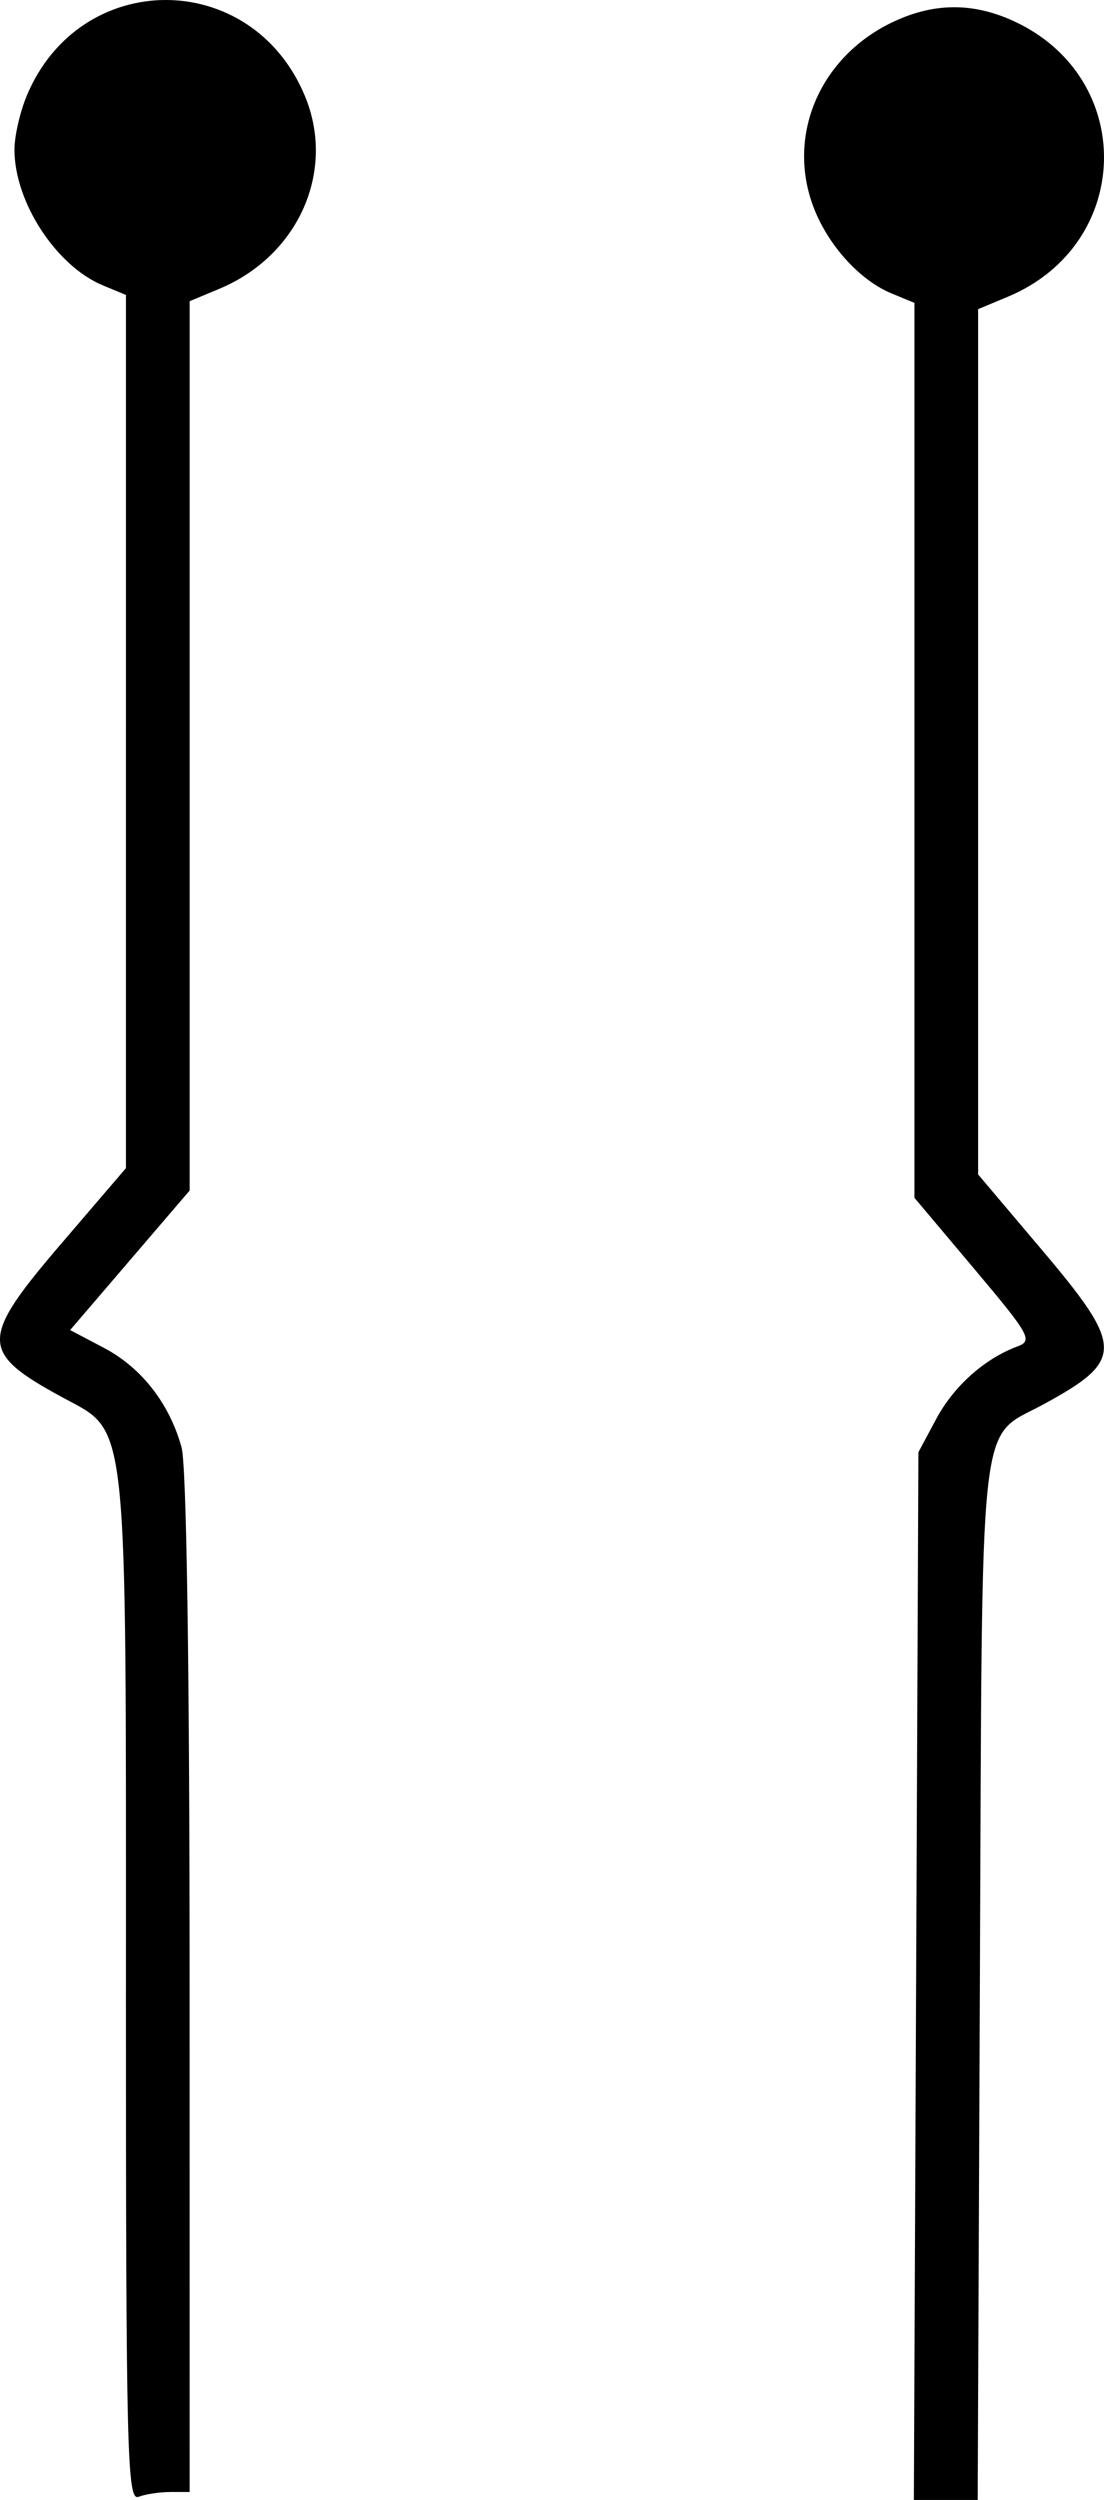 <?xml version="1.0" encoding="UTF-8" standalone="no"?>
<!-- Created with Inkscape (http://www.inkscape.org/) -->

<svg
   xmlns:dc="http://purl.org/dc/elements/1.1/"
   xmlns:cc="http://creativecommons.org/ns#"
   xmlns:rdf="http://www.w3.org/1999/02/22-rdf-syntax-ns#"
   xmlns:svg="http://www.w3.org/2000/svg"
   xmlns="http://www.w3.org/2000/svg"
   xmlns:sodipodi="http://sodipodi.sourceforge.net/DTD/sodipodi-0.dtd"
   xmlns:inkscape="http://www.inkscape.org/namespaces/inkscape"
   width="58.044mm"
   height="131.387mm"
   viewBox="0 0 58.044 131.387"
   version="1.1"
   id="svg8"
   inkscape:version="0.92.3 (2405546, 2018-03-11)"
   sodipodi:docname="tenor-reversefigure8up.svg">
  <defs
     id="defs2" />
  <sodipodi:namedview
     id="base"
     pagecolor="#ffffff"
     bordercolor="#666666"
     borderopacity="1.0"
     inkscape:pageopacity="0.0"
     inkscape:pageshadow="2"
     inkscape:zoom="0.35"
     inkscape:cx="-345.3738"
     inkscape:cy="123.73769"
     inkscape:document-units="mm"
     inkscape:current-layer="layer1"
     showgrid="false"
     fit-margin-top="0"
     fit-margin-left="0"
     fit-margin-right="0"
     fit-margin-bottom="0"
     inkscape:window-width="2160"
     inkscape:window-height="1346"
     inkscape:window-x="-11"
     inkscape:window-y="-11"
     inkscape:window-maximized="1" />
  <g
     inkscape:label="Layer 1"
     inkscape:groupmode="layer"
     id="layer1"
     transform="translate(-70.969,-50.185)">
    <path
       style="fill:#000000;stroke-width:0.419"
       d="m 77.591,154.827 c 0,-30.726 0.154,-29.301 -3.366,-31.217 -4.345,-2.365 -4.344,-3.036 0.018,-8.126 l 3.348,-3.907 V 88.632 65.686 l -1.207,-0.5 c -2.464,-1.021 -4.655,-4.381 -4.655,-7.139 0,-0.706 0.292,-1.981 0.648,-2.834 2.801,-6.704 11.814,-6.704 14.616,0 1.651,3.95 -0.32,8.406 -4.487,10.148 l -1.565,0.654 v 23.369 23.369 l -3.142,3.667 -3.142,3.667 1.781,0.939 c 1.971,1.039 3.436,2.917 4.077,5.224 0.262,0.941 0.422,11.618 0.423,28.209 l 0.002,26.694 h -1.013 c -0.557,0 -1.311,0.114 -1.675,0.254 -0.6,0.23 -0.662,-2.283 -0.662,-26.581 z m 41.545,-0.786 0.119,-27.532 0.933,-1.744 c 0.924,-1.728 2.546,-3.177 4.268,-3.814 0.829,-0.307 0.67,-0.593 -2.259,-4.073 l -3.151,-3.743 V 89.619 66.104 l -1.207,-0.5 c -1.602,-0.664 -3.205,-2.385 -4.005,-4.299 -1.611,-3.857 0.183,-8.166 4.165,-10.004 2.127,-0.981 4.154,-0.981 6.281,0 6.458,2.981 6.265,11.727 -0.32,14.478 l -1.565,0.654 v 22.738 22.738 l 3.342,3.951 c 4.342,5.132 4.349,5.816 0.089,8.134 -3.454,1.88 -3.208,-0.348 -3.338,30.257 l -0.116,27.322 h -1.678 -1.678 z"
       id="path904"
       inkscape:connector-curvature="0" />
  </g>
</svg>
